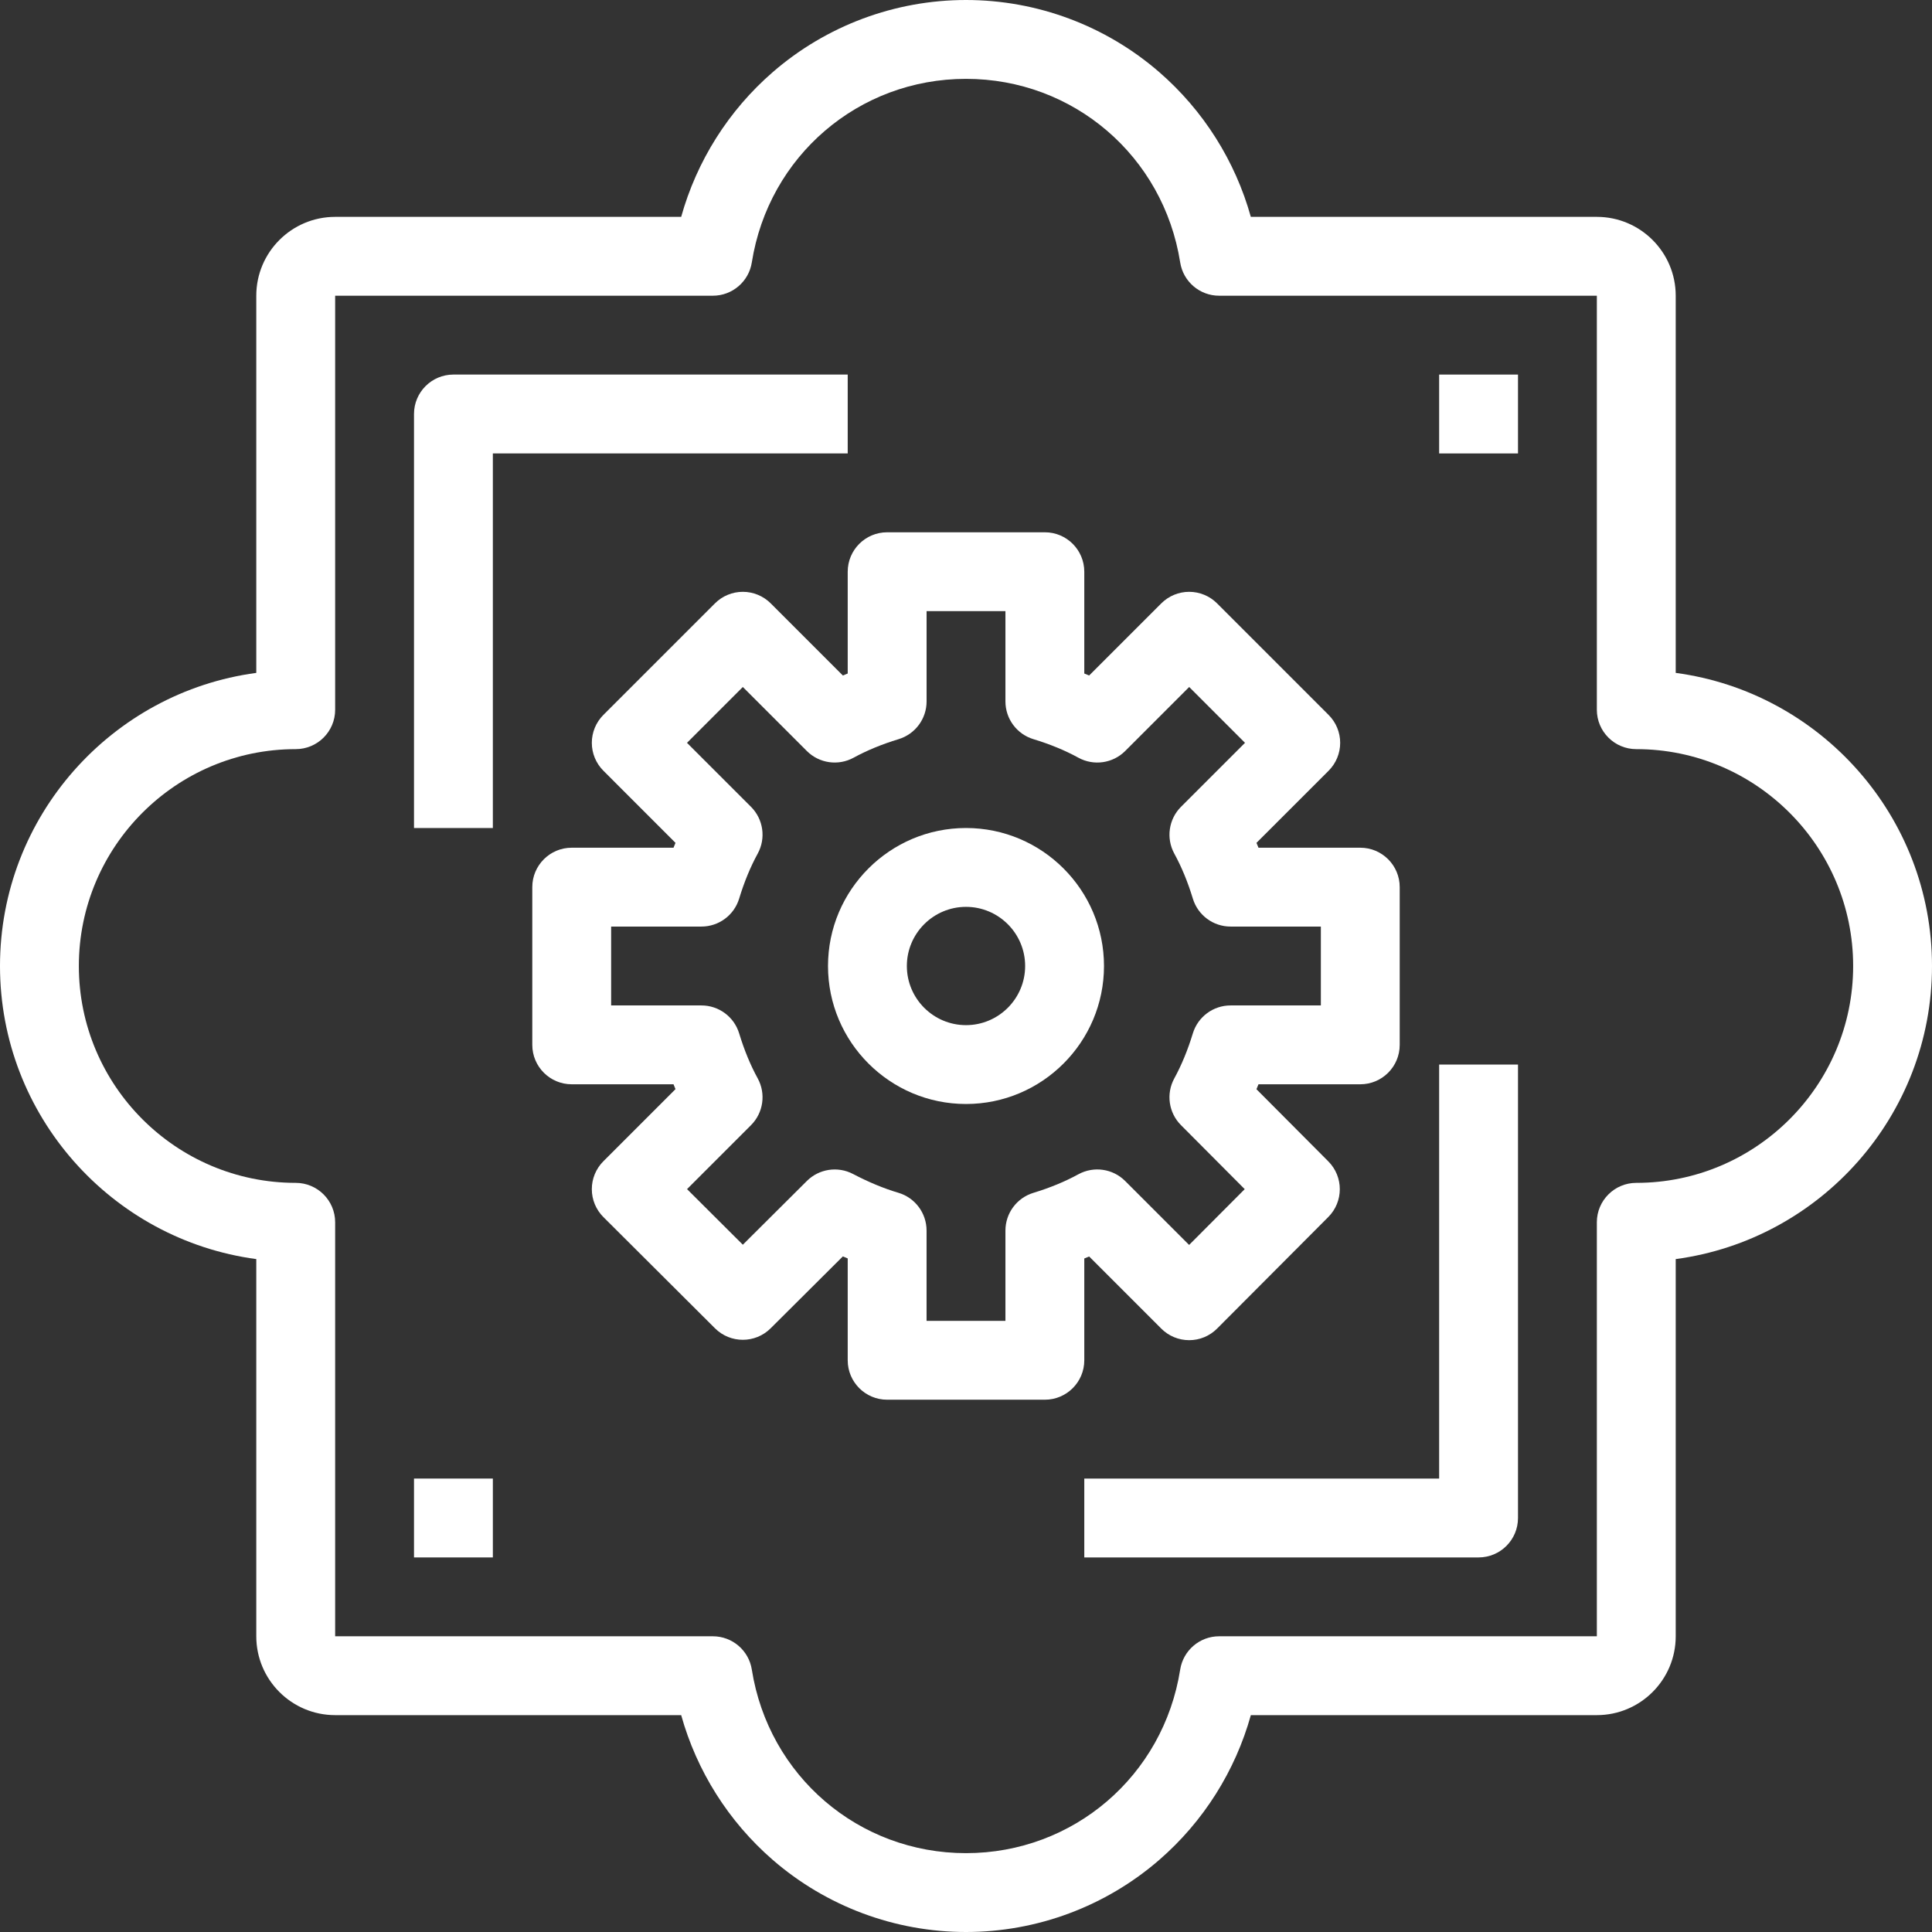 <svg width="80" height="80" viewBox="0 0 80 80" fill="none" xmlns="http://www.w3.org/2000/svg">
<rect x="0" y="0" width="80" height="80" fill="#333333" stroke="none"/>
<path d="M69.388 27.863V12.245C69.388 10.444 67.923 8.98 66.122 8.98H51.794C51.149 6.666 49.832 4.574 48 2.985C45.78 1.06 42.939 0 40 0C37.061 0 34.22 1.06 32 2.985C30.168 4.574 28.851 6.666 28.206 8.98H13.878C12.077 8.98 10.612 10.444 10.612 12.245V27.863C4.629 28.664 0 33.802 0 40C0 46.198 4.629 51.336 10.612 52.136V67.755C10.612 69.556 12.077 71.02 13.878 71.02H28.206C28.851 73.334 30.168 75.427 32 77.016C34.22 78.94 37.061 80 40 80C42.939 80 45.78 78.94 48 77.016C49.833 75.427 51.15 73.334 51.795 71.02H66.122C67.923 71.02 69.388 69.556 69.388 67.755V52.136C75.371 51.336 80 46.198 80 40C80 33.802 75.371 28.664 69.388 27.863ZM67.755 48.98C66.853 48.98 66.122 49.711 66.122 50.612V67.755H50.481C49.678 67.755 48.994 68.34 48.869 69.133C48.175 73.538 44.445 76.735 40 76.735C35.555 76.735 31.826 73.538 31.131 69.133C31.006 68.34 30.322 67.755 29.518 67.755H13.878V50.612C13.878 49.711 13.147 48.98 12.245 48.98C7.294 48.98 3.265 44.951 3.265 40C3.265 35.049 7.294 31.02 12.245 31.02C13.147 31.02 13.878 30.29 13.878 29.388V12.245H29.518C30.322 12.245 31.006 11.66 31.131 10.867C31.826 6.462 35.555 3.265 40 3.265C44.445 3.265 48.174 6.462 48.869 10.867C48.994 11.66 49.678 12.245 50.481 12.245H66.122V29.388C66.122 30.29 66.853 31.02 67.755 31.02C72.706 31.02 76.735 35.049 76.735 40C76.735 44.951 72.706 48.98 67.755 48.98Z" fill="white"/>
<path d="M59.592 61.224H44.898V64.49H61.224C62.126 64.49 62.857 63.759 62.857 62.857V44.082H59.592V61.224Z" fill="white"/>
<path d="M35.102 15.51H18.776C17.874 15.51 17.143 16.241 17.143 17.143V34.286H20.408V18.776H35.102V15.51Z" fill="white"/>
<path d="M44.898 52.111C44.965 52.084 45.032 52.056 45.099 52.028L48.087 55.016C48.393 55.322 48.808 55.494 49.241 55.494C49.242 55.494 49.242 55.494 49.242 55.494C49.676 55.494 50.091 55.321 50.397 55.014L55.002 50.394C55.637 49.757 55.637 48.726 55.002 48.089L52.027 45.102C52.056 45.034 52.083 44.966 52.111 44.898H56.327C57.228 44.898 57.959 44.167 57.959 43.266V36.735C57.959 35.833 57.228 35.102 56.327 35.102H52.111C52.084 35.035 52.056 34.968 52.028 34.901L55.016 31.914C55.322 31.607 55.494 31.192 55.494 30.759C55.494 30.326 55.322 29.911 55.016 29.605L50.396 24.984C50.089 24.678 49.674 24.506 49.241 24.506C48.808 24.506 48.393 24.678 48.087 24.984L45.099 27.971C45.033 27.944 44.966 27.916 44.898 27.889V23.674C44.898 22.772 44.167 22.041 43.266 22.041H36.735C35.833 22.041 35.102 22.772 35.102 23.674V27.889C35.035 27.916 34.967 27.943 34.901 27.971L31.914 24.984C31.607 24.678 31.192 24.506 30.759 24.506C30.326 24.506 29.911 24.678 29.605 24.984L24.984 29.604C24.678 29.911 24.506 30.326 24.506 30.759C24.506 31.192 24.678 31.607 24.984 31.913L27.971 34.901C27.944 34.967 27.916 35.034 27.889 35.102H23.674C22.772 35.102 22.041 35.833 22.041 36.734V43.265C22.041 44.167 22.772 44.898 23.674 44.898H27.889C27.916 44.965 27.943 45.033 27.971 45.099L24.984 48.086C24.677 48.393 24.505 48.809 24.506 49.242C24.506 49.676 24.679 50.091 24.986 50.397L29.606 55.002C30.243 55.637 31.273 55.637 31.911 55.002L34.901 52.025C34.968 52.053 35.035 52.081 35.102 52.109V56.327C35.102 57.228 35.833 57.959 36.735 57.959H43.265C44.167 57.959 44.898 57.228 44.898 56.327V52.111ZM42.791 49.393C42.103 49.602 41.633 50.236 41.633 50.955V54.694H38.367V50.955C38.367 50.232 37.892 49.595 37.199 49.39C36.593 49.21 35.978 48.955 35.32 48.611C34.689 48.281 33.916 48.398 33.411 48.901L30.759 51.541L28.449 49.239L31.097 46.591C31.61 46.078 31.723 45.288 31.374 44.651C31.074 44.105 30.816 43.479 30.607 42.791C30.398 42.103 29.764 41.633 29.045 41.633H25.306V38.367H29.045C29.764 38.367 30.398 37.897 30.607 37.209C30.816 36.52 31.074 35.895 31.374 35.348C31.723 34.712 31.61 33.922 31.097 33.408L28.447 30.759L30.759 28.447L33.409 31.097C33.922 31.61 34.712 31.723 35.349 31.373C35.895 31.074 36.521 30.816 37.209 30.607C37.897 30.398 38.368 29.764 38.368 29.045V25.306H41.633V29.045C41.633 29.764 42.103 30.398 42.791 30.607C43.48 30.816 44.106 31.074 44.652 31.374C45.288 31.723 46.078 31.61 46.592 31.097L49.242 28.447L51.553 30.759L48.903 33.408C48.391 33.921 48.278 34.71 48.625 35.346C48.928 35.899 49.186 36.526 49.393 37.209C49.602 37.897 50.236 38.367 50.955 38.367H54.694V41.633H50.955C50.236 41.633 49.602 42.103 49.393 42.791C49.185 43.474 48.927 44.101 48.625 44.654C48.278 45.289 48.39 46.076 48.901 46.589L51.541 49.24L49.239 51.55L46.591 48.903C46.079 48.39 45.29 48.277 44.654 48.624C44.101 48.927 43.474 49.185 42.791 49.393Z" fill="white"/>
<path d="M40 34.286C36.849 34.286 34.286 36.849 34.286 40C34.286 43.151 36.849 45.714 40 45.714C43.151 45.714 45.714 43.151 45.714 40C45.714 36.849 43.151 34.286 40 34.286ZM40 42.449C38.65 42.449 37.551 41.35 37.551 40C37.551 38.65 38.65 37.551 40 37.551C41.35 37.551 42.449 38.65 42.449 40C42.449 41.35 41.35 42.449 40 42.449Z" fill="white"/>
<path d="M20.408 61.224H17.143V64.49H20.408V61.224Z" fill="white"/>
<path d="M62.857 15.51H59.592V18.776H62.857V15.51Z" fill="white"/>
</svg>
